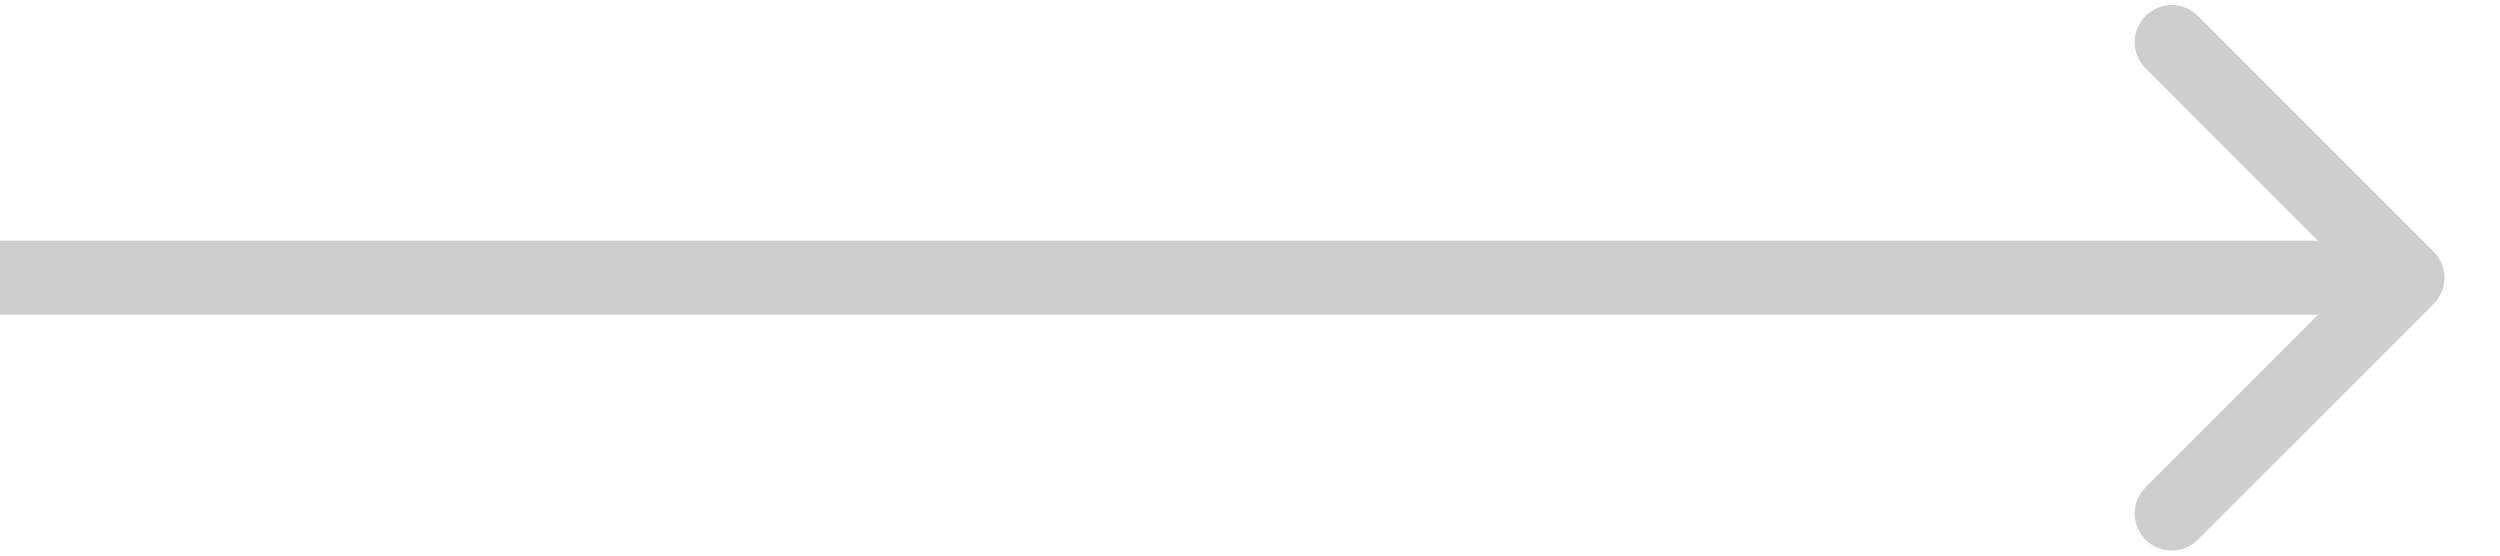 <?xml version="1.0" encoding="UTF-8"?> <svg xmlns="http://www.w3.org/2000/svg" width="27" height="6" viewBox="0 0 27 6" fill="none"> <path d="M26.283 3.283C26.439 3.127 26.439 2.873 26.283 2.717L23.737 0.172C23.581 0.015 23.328 0.015 23.172 0.172C23.015 0.328 23.015 0.581 23.172 0.737L25.434 3L23.172 5.263C23.015 5.419 23.015 5.672 23.172 5.828C23.328 5.985 23.581 5.985 23.737 5.828L26.283 3.283ZM0 3.4H26V2.6H0V3.4Z" fill="#CECECE"></path> </svg> 